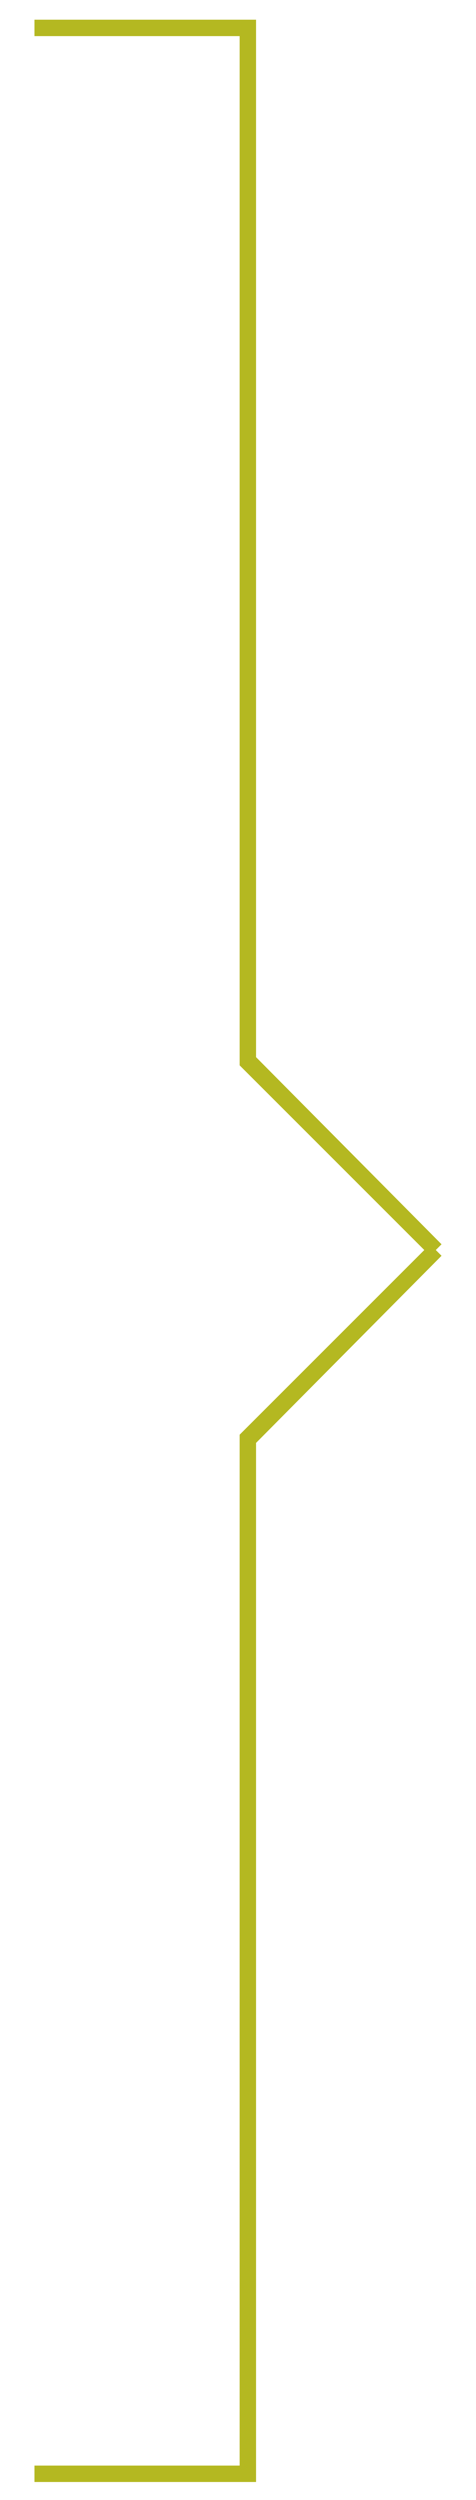 <?xml version="1.0" encoding="UTF-8"?>
<svg id="Livello_1" xmlns="http://www.w3.org/2000/svg" version="1.1" viewBox="0 0 29 152.3">
  <!-- Generator: Adobe Illustrator 29.2.0, SVG Export Plug-In . SVG Version: 2.1.0 Build 108)  -->
  <defs>
    <style>
      .st0 {
        fill: #b4b821;
      }
    </style>
  </defs>
  <polygon class="st0" points="26.2 76.5 14.6 64.9 14.6 2.2 2.1 2.2 2.1 1.2 15.6 1.2 15.6 64.4 26.9 75.8 26.2 76.5"/>
  <polygon class="st0" points="15.6 151.2 2.1 151.2 2.1 150.2 14.6 150.2 14.6 87.4 26.2 75.8 26.9 76.5 15.6 87.9 15.6 151.2"/>
</svg>